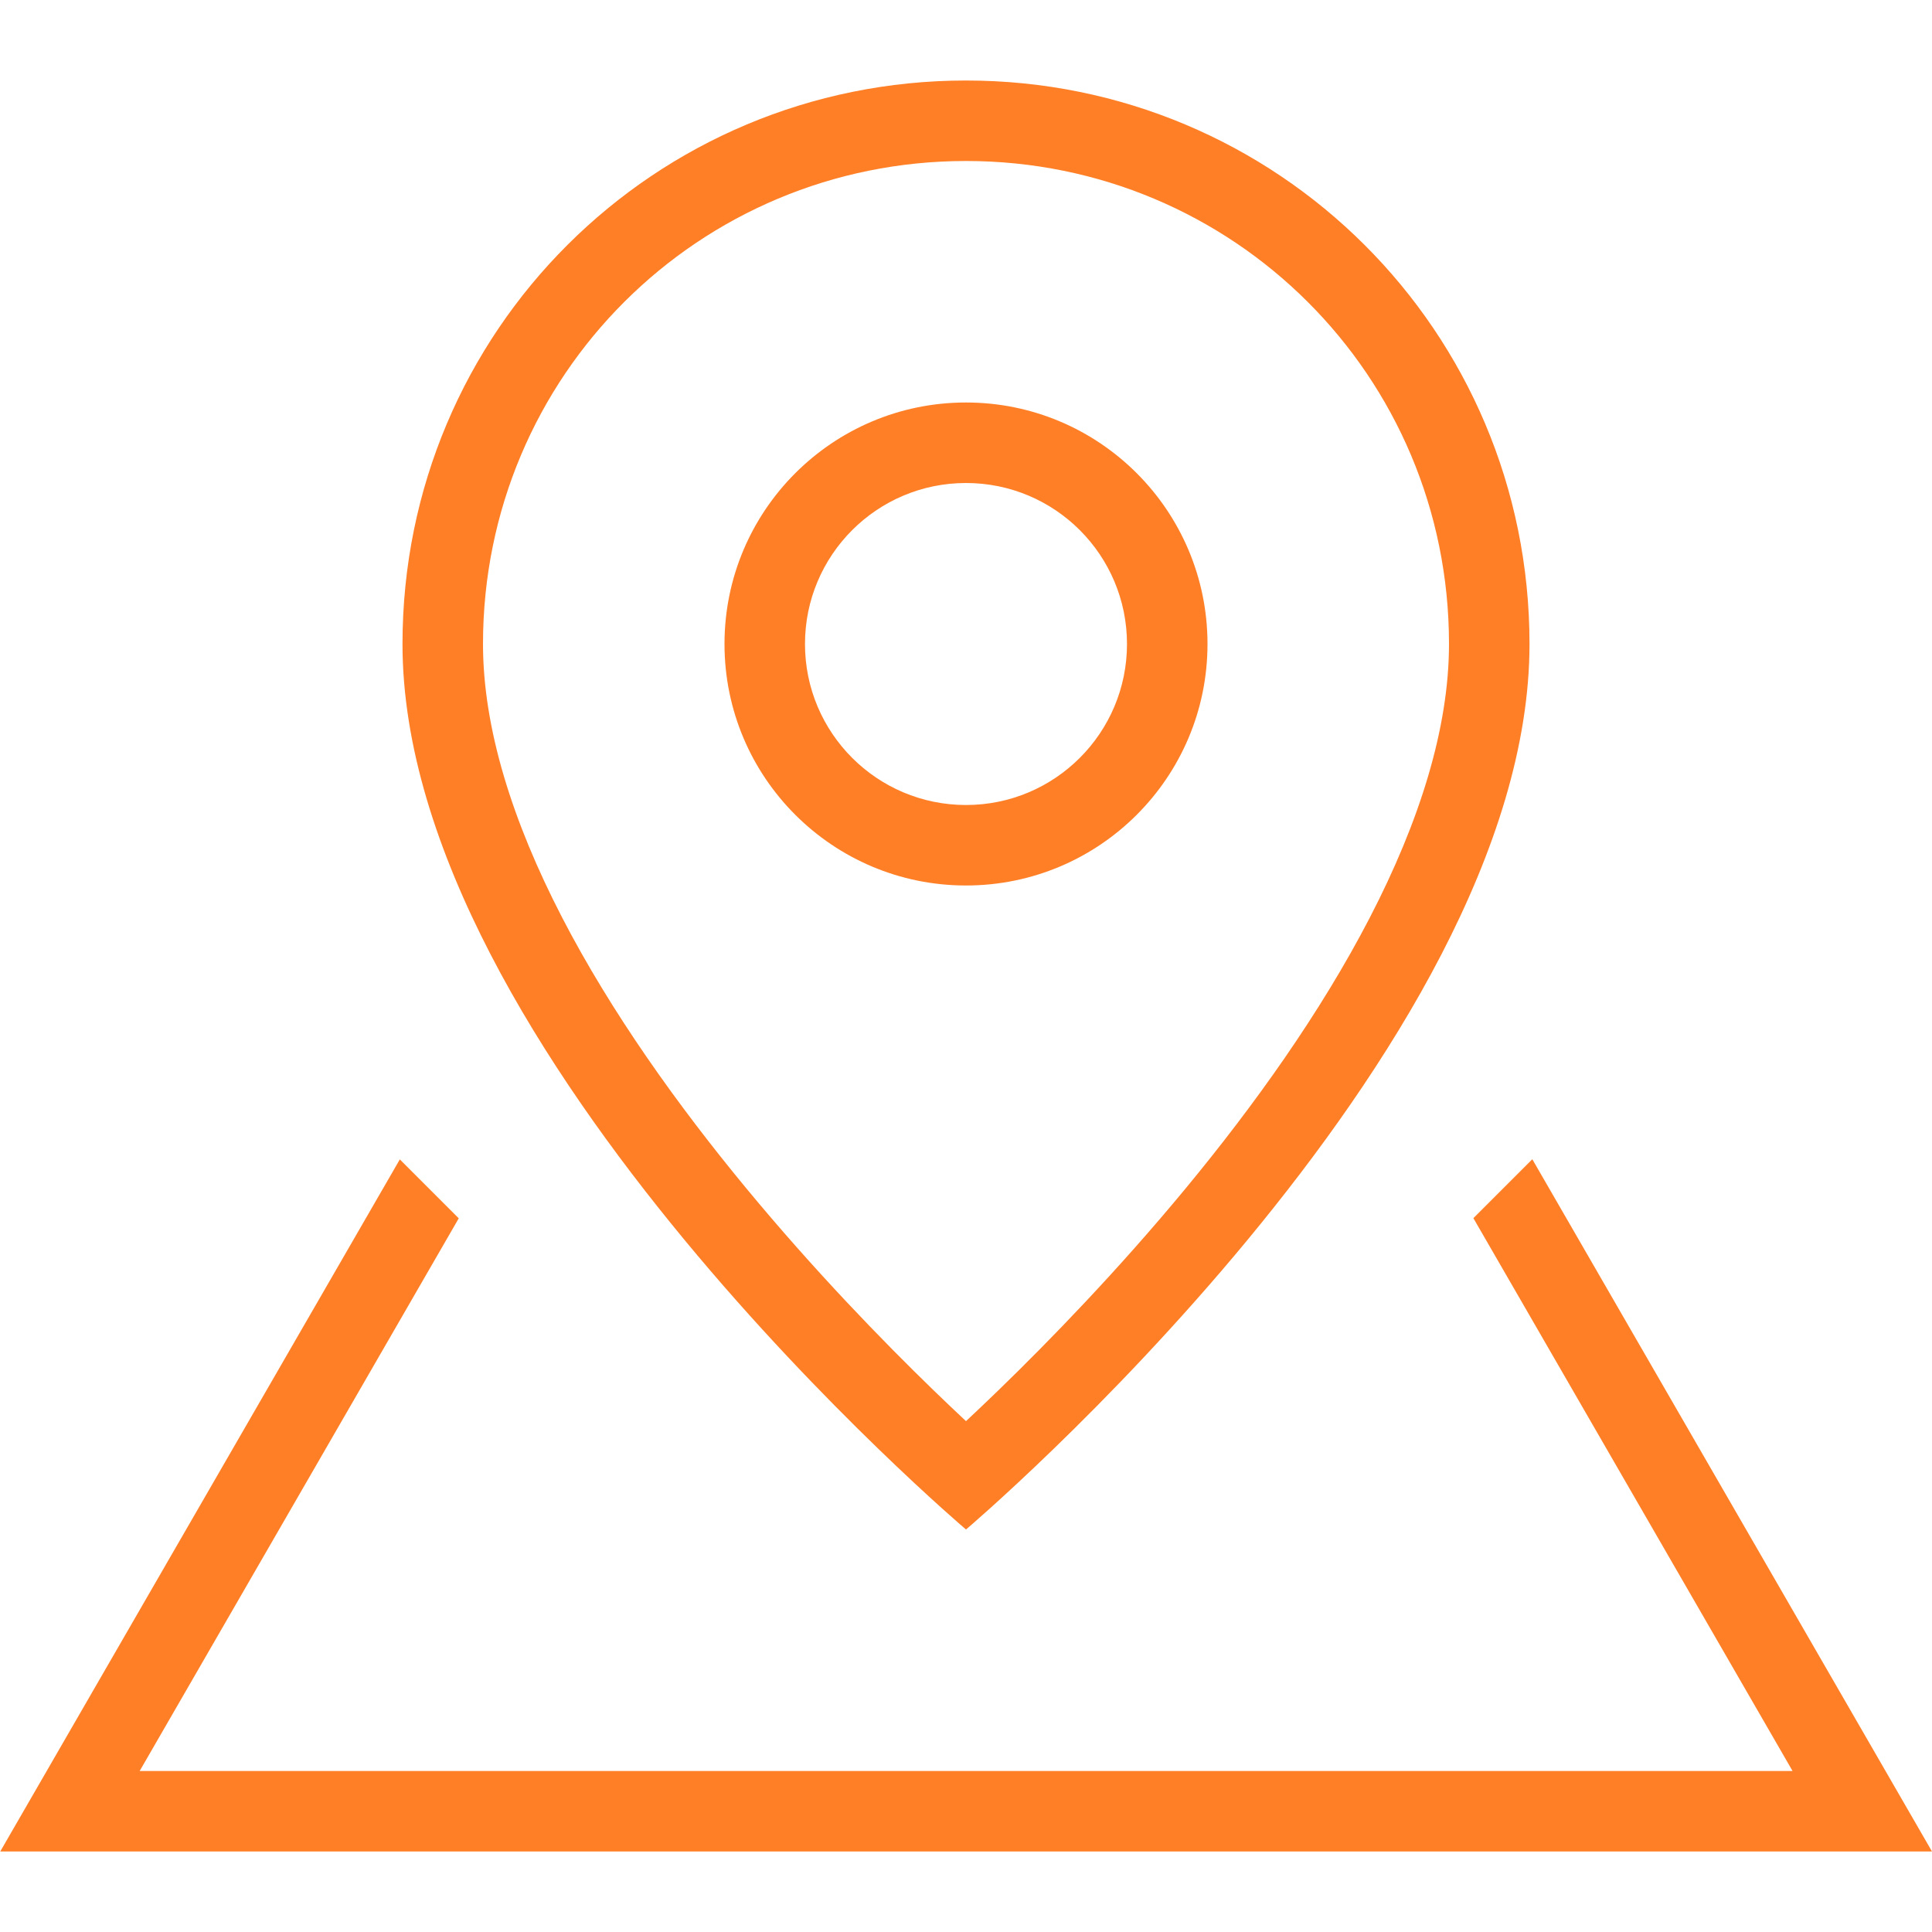 <?xml version="1.0" encoding="UTF-8"?> <svg xmlns="http://www.w3.org/2000/svg" width="100" height="100" viewBox="0 0 100 100" fill="none"><path fill-rule="evenodd" clip-rule="evenodd" d="M62.5 33.333C62.5 40.237 56.903 45.833 50 45.833C43.096 45.833 37.5 40.237 37.5 33.333C37.5 26.43 43.096 20.833 50 20.833C56.903 20.833 62.5 26.43 62.5 33.333ZM58.333 33.333C58.333 37.936 54.602 41.667 50 41.667C45.398 41.667 41.666 37.936 41.666 33.333C41.666 28.731 45.398 25 50 25C54.602 25 58.333 28.731 58.333 33.333Z" fill="#FF7F27"></path><path fill-rule="evenodd" clip-rule="evenodd" d="M50 79.167C50 79.167 79.167 54.433 79.167 33.333C79.167 17.125 66.108 4.167 50 4.167C33.892 4.167 20.833 17.125 20.833 33.333C20.833 54.433 50 79.167 50 79.167ZM70.908 47.482C73.478 42.514 75 37.69 75 33.333C75 19.436 63.816 8.333 50 8.333C36.183 8.333 25 19.436 25 33.333C25 37.69 26.521 42.514 29.091 47.482C31.644 52.417 35.096 57.235 38.628 61.508C42.15 65.768 45.684 69.405 48.341 71.98C48.944 72.563 49.5 73.091 50 73.558C50.499 73.091 51.055 72.563 51.658 71.98C54.316 69.405 57.849 65.768 61.372 61.508C64.904 57.235 68.355 52.417 70.908 47.482Z" fill="#FF7F27"></path><path d="M20.695 60.01L0.012 95.833H100L79.312 60.002L76.262 63.052L92.783 91.667H7.229L23.745 63.06L20.695 60.01Z" fill="#FF7F27"></path></svg> 